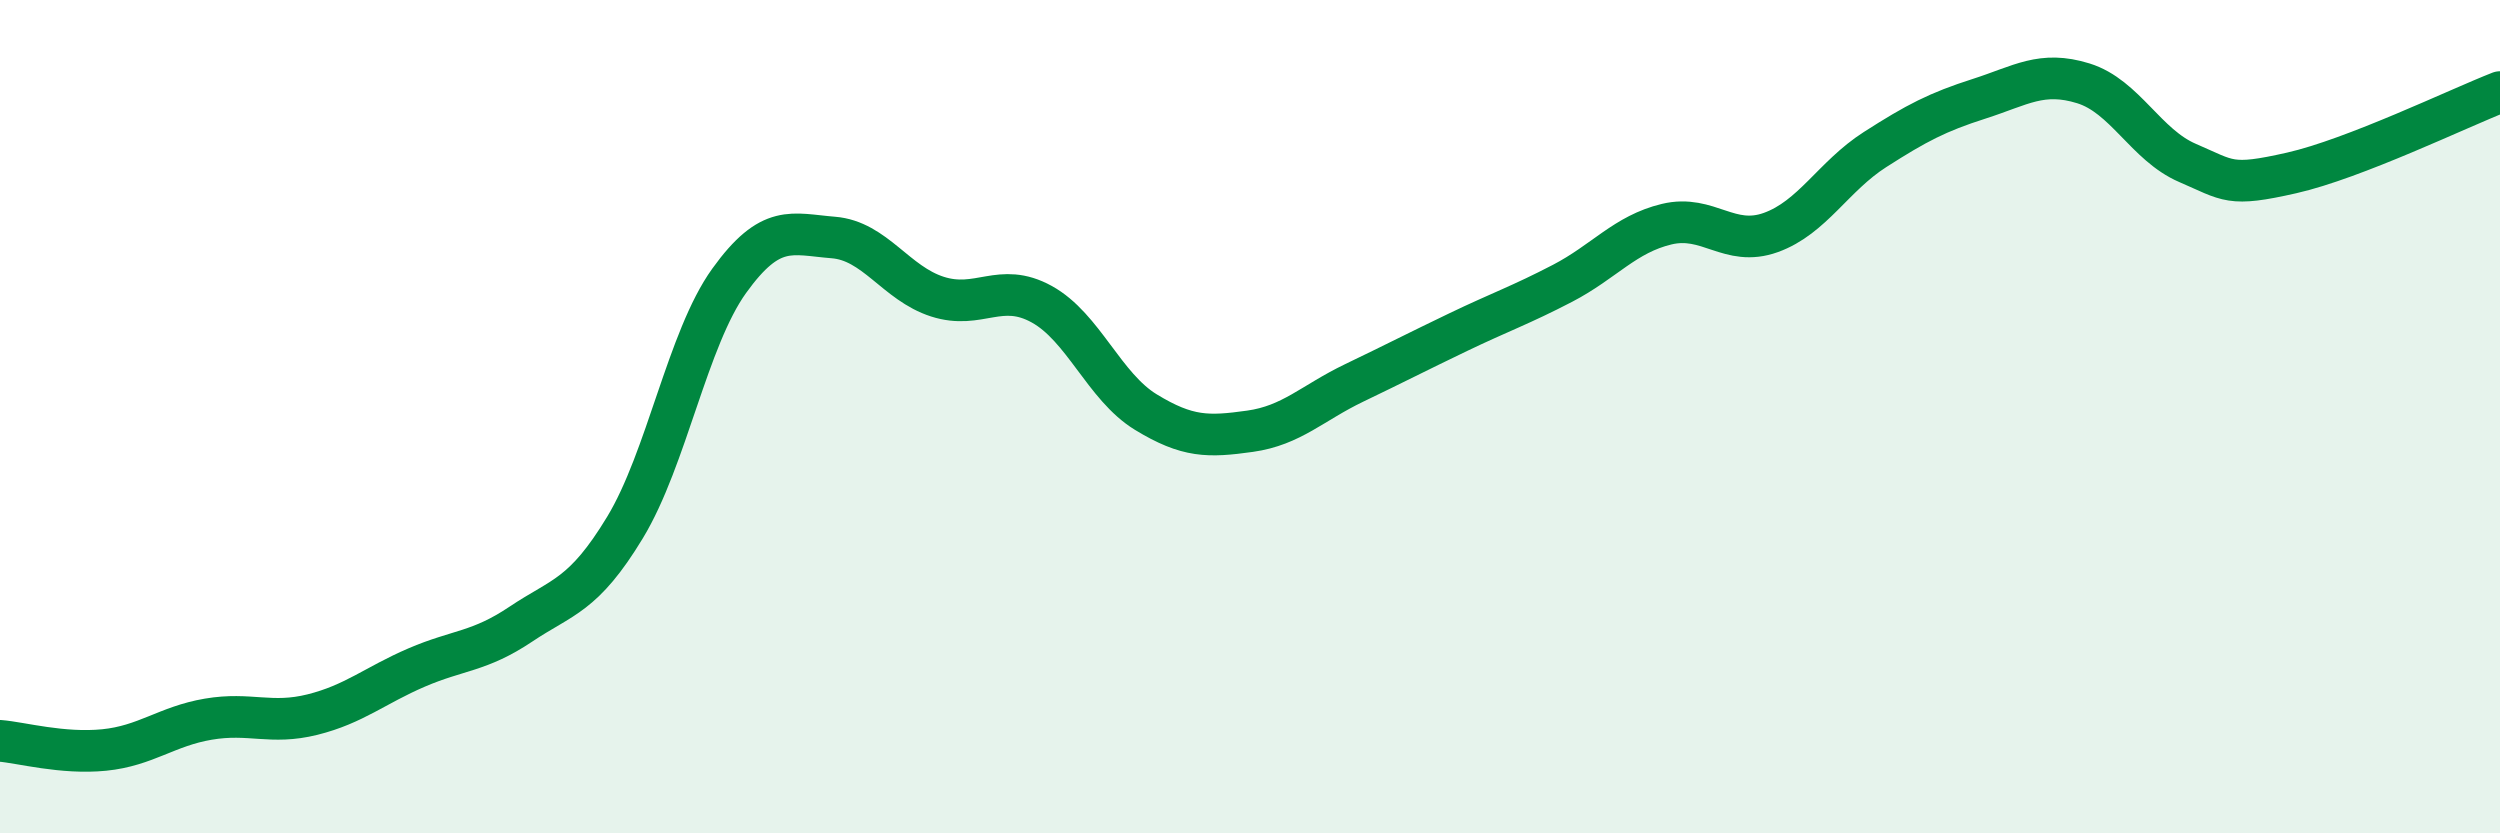 
    <svg width="60" height="20" viewBox="0 0 60 20" xmlns="http://www.w3.org/2000/svg">
      <path
        d="M 0,17.78 C 0.5,17.82 1.5,18.1 2.5,18 C 3.5,17.9 4,17.43 5,17.26 C 6,17.09 6.5,17.4 7.5,17.15 C 8.5,16.9 9,16.45 10,16.02 C 11,15.59 11.5,15.65 12.5,14.98 C 13.5,14.31 14,14.31 15,12.66 C 16,11.01 16.5,8.13 17.5,6.74 C 18.5,5.35 19,5.62 20,5.7 C 21,5.78 21.5,6.8 22.5,7.12 C 23.5,7.44 24,6.75 25,7.3 C 26,7.85 26.5,9.28 27.5,9.89 C 28.5,10.5 29,10.49 30,10.35 C 31,10.21 31.5,9.67 32.5,9.19 C 33.5,8.71 34,8.45 35,7.97 C 36,7.49 36.5,7.32 37.5,6.8 C 38.5,6.28 39,5.62 40,5.38 C 41,5.14 41.5,5.94 42.5,5.58 C 43.5,5.22 44,4.23 45,3.59 C 46,2.95 46.5,2.69 47.5,2.37 C 48.5,2.05 49,1.69 50,2 C 51,2.31 51.5,3.48 52.5,3.91 C 53.5,4.34 53.5,4.49 55,4.15 C 56.5,3.81 59,2.6 60,2.21L60 20L0 20Z"
        fill="#008740"
        opacity="0.1"
        stroke-linecap="round"
        stroke-linejoin="round"
      />
      <path
        d="M 0,17.78 C 0.5,17.82 1.5,18.1 2.5,18 C 3.5,17.9 4,17.43 5,17.26 C 6,17.09 6.5,17.4 7.5,17.15 C 8.5,16.9 9,16.45 10,16.02 C 11,15.59 11.5,15.65 12.5,14.98 C 13.5,14.31 14,14.31 15,12.66 C 16,11.01 16.5,8.13 17.5,6.74 C 18.5,5.35 19,5.62 20,5.7 C 21,5.78 21.5,6.8 22.5,7.12 C 23.5,7.44 24,6.75 25,7.3 C 26,7.85 26.5,9.28 27.5,9.89 C 28.5,10.5 29,10.49 30,10.35 C 31,10.21 31.5,9.67 32.5,9.19 C 33.5,8.71 34,8.45 35,7.97 C 36,7.49 36.5,7.32 37.5,6.8 C 38.5,6.28 39,5.62 40,5.38 C 41,5.14 41.5,5.94 42.5,5.58 C 43.5,5.22 44,4.23 45,3.59 C 46,2.95 46.5,2.69 47.5,2.37 C 48.5,2.05 49,1.69 50,2 C 51,2.31 51.5,3.48 52.5,3.91 C 53.5,4.34 53.5,4.49 55,4.15 C 56.5,3.81 59,2.6 60,2.21"
        stroke="#008740"
        stroke-width="1"
        fill="none"
        stroke-linecap="round"
        stroke-linejoin="round"
      />
    </svg>
  